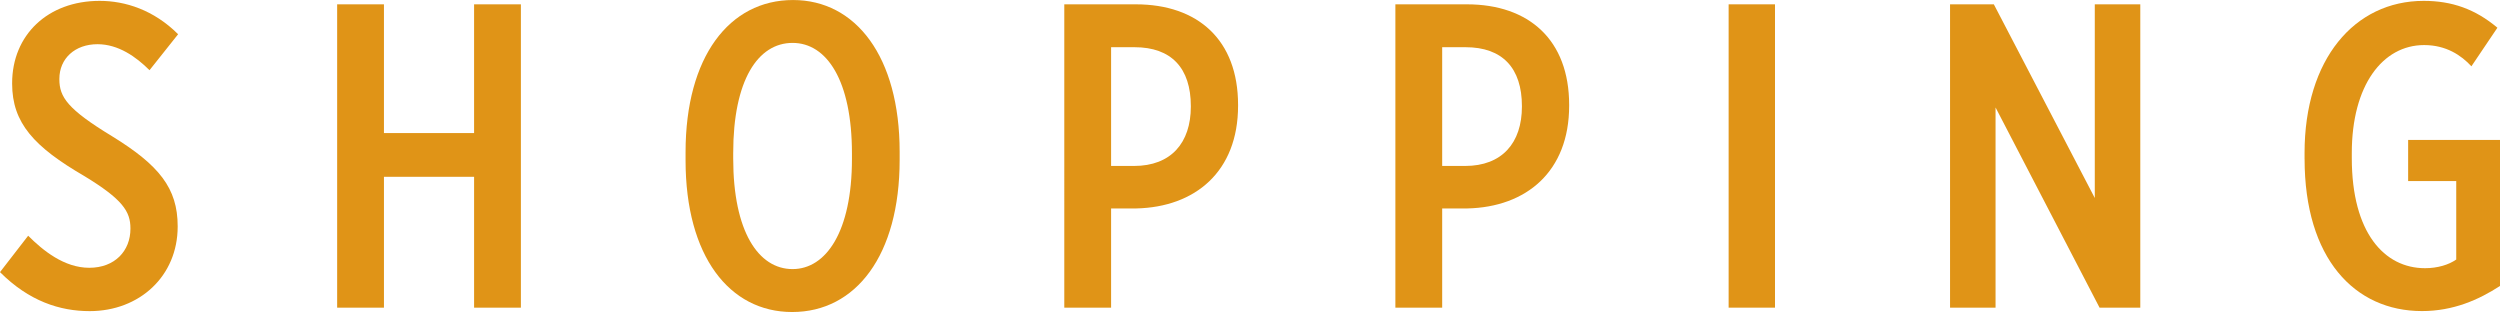 <?xml version="1.0" encoding="UTF-8"?>
<svg id="_レイヤー_2" data-name="レイヤー 2" xmlns="http://www.w3.org/2000/svg" viewBox="0 0 98.072 12.239">
  <defs>
    <style>
      .cls-1 {
        fill: #e09417;
        stroke-width: 0px;
      }
    </style>
  </defs>
  <g id="_作業" data-name="作業">
    <g>
      <path class="cls-1" d="M0,10.675l1.105-1.428c.578.578,1.411,1.258,2.397,1.258,1.003,0,1.615-.663,1.615-1.53v-.017c0-.663-.306-1.139-1.819-2.057C1.343,5.763.476,4.828.476,3.281v-.017C.476,1.377,1.87.034,3.91.034c1.003,0,2.125.357,3.077,1.309l-1.122,1.411c-.527-.527-1.224-1.02-2.04-1.02-.884,0-1.496.561-1.496,1.36v.017c0,.697.323,1.173,2.057,2.227,1.853,1.139,2.584,2.04,2.584,3.536v.017c0,1.938-1.496,3.314-3.451,3.314-1.173,0-2.38-.391-3.519-1.53Z"/>
      <path class="cls-1" d="M13.226.17h1.836v5.049h3.536V.17h1.836v11.899h-1.836v-5.133h-3.536v5.133h-1.836V.17Z"/>
      <path class="cls-1" d="M26.894,6.29v-.323c0-3.739,1.717-5.966,4.216-5.966,2.465,0,4.182,2.227,4.182,5.95v.323c0,3.74-1.717,5.966-4.216,5.966-2.465,0-4.182-2.193-4.182-5.949ZM33.421,6.238v-.221c0-2.856-.986-4.334-2.329-4.334-1.36,0-2.329,1.461-2.329,4.317v.221c0,2.856.986,4.335,2.329,4.335,1.309,0,2.329-1.462,2.329-4.318Z"/>
      <path class="cls-1" d="M41.752.17h2.805c2.431,0,4.011,1.394,4.011,3.944v.034c0,2.584-1.683,3.978-3.995,4.029h-.986v3.893h-1.836V.17ZM44.488,6.51c1.445,0,2.227-.901,2.227-2.329v-.017c0-1.496-.765-2.312-2.21-2.312h-.918v4.657h.901Z"/>
      <path class="cls-1" d="M54.74.17h2.805c2.431,0,4.011,1.394,4.011,3.944v.034c0,2.584-1.683,3.978-3.995,4.029h-.986v3.893h-1.836V.17ZM57.476,6.51c1.445,0,2.227-.901,2.227-2.329v-.017c0-1.496-.765-2.312-2.21-2.312h-.918v4.657h.901Z"/>
      <path class="cls-1" d="M67.812.17h1.819v11.899h-1.819V.17Z"/>
      <path class="cls-1" d="M76.499.17h1.717l3.96,7.598V.17h1.785v11.899h-1.598l-4.08-7.853v7.853h-1.785V.17Z"/>
      <path class="cls-1" d="M90.405,6.238v-.238c0-3.672,1.955-5.966,4.675-5.966,1.105,0,2.023.323,2.89,1.054l-1.02,1.513c-.391-.425-.986-.833-1.853-.833-1.632,0-2.839,1.581-2.839,4.232v.204c0,2.923,1.275,4.317,2.873,4.317.493,0,.935-.136,1.224-.34v-3.077h-1.887v-1.615h3.604v5.728c-.833.544-1.836.986-3.06.986-2.652,0-4.606-2.074-4.606-5.966Z"/>
    </g>
  </g>
</svg>